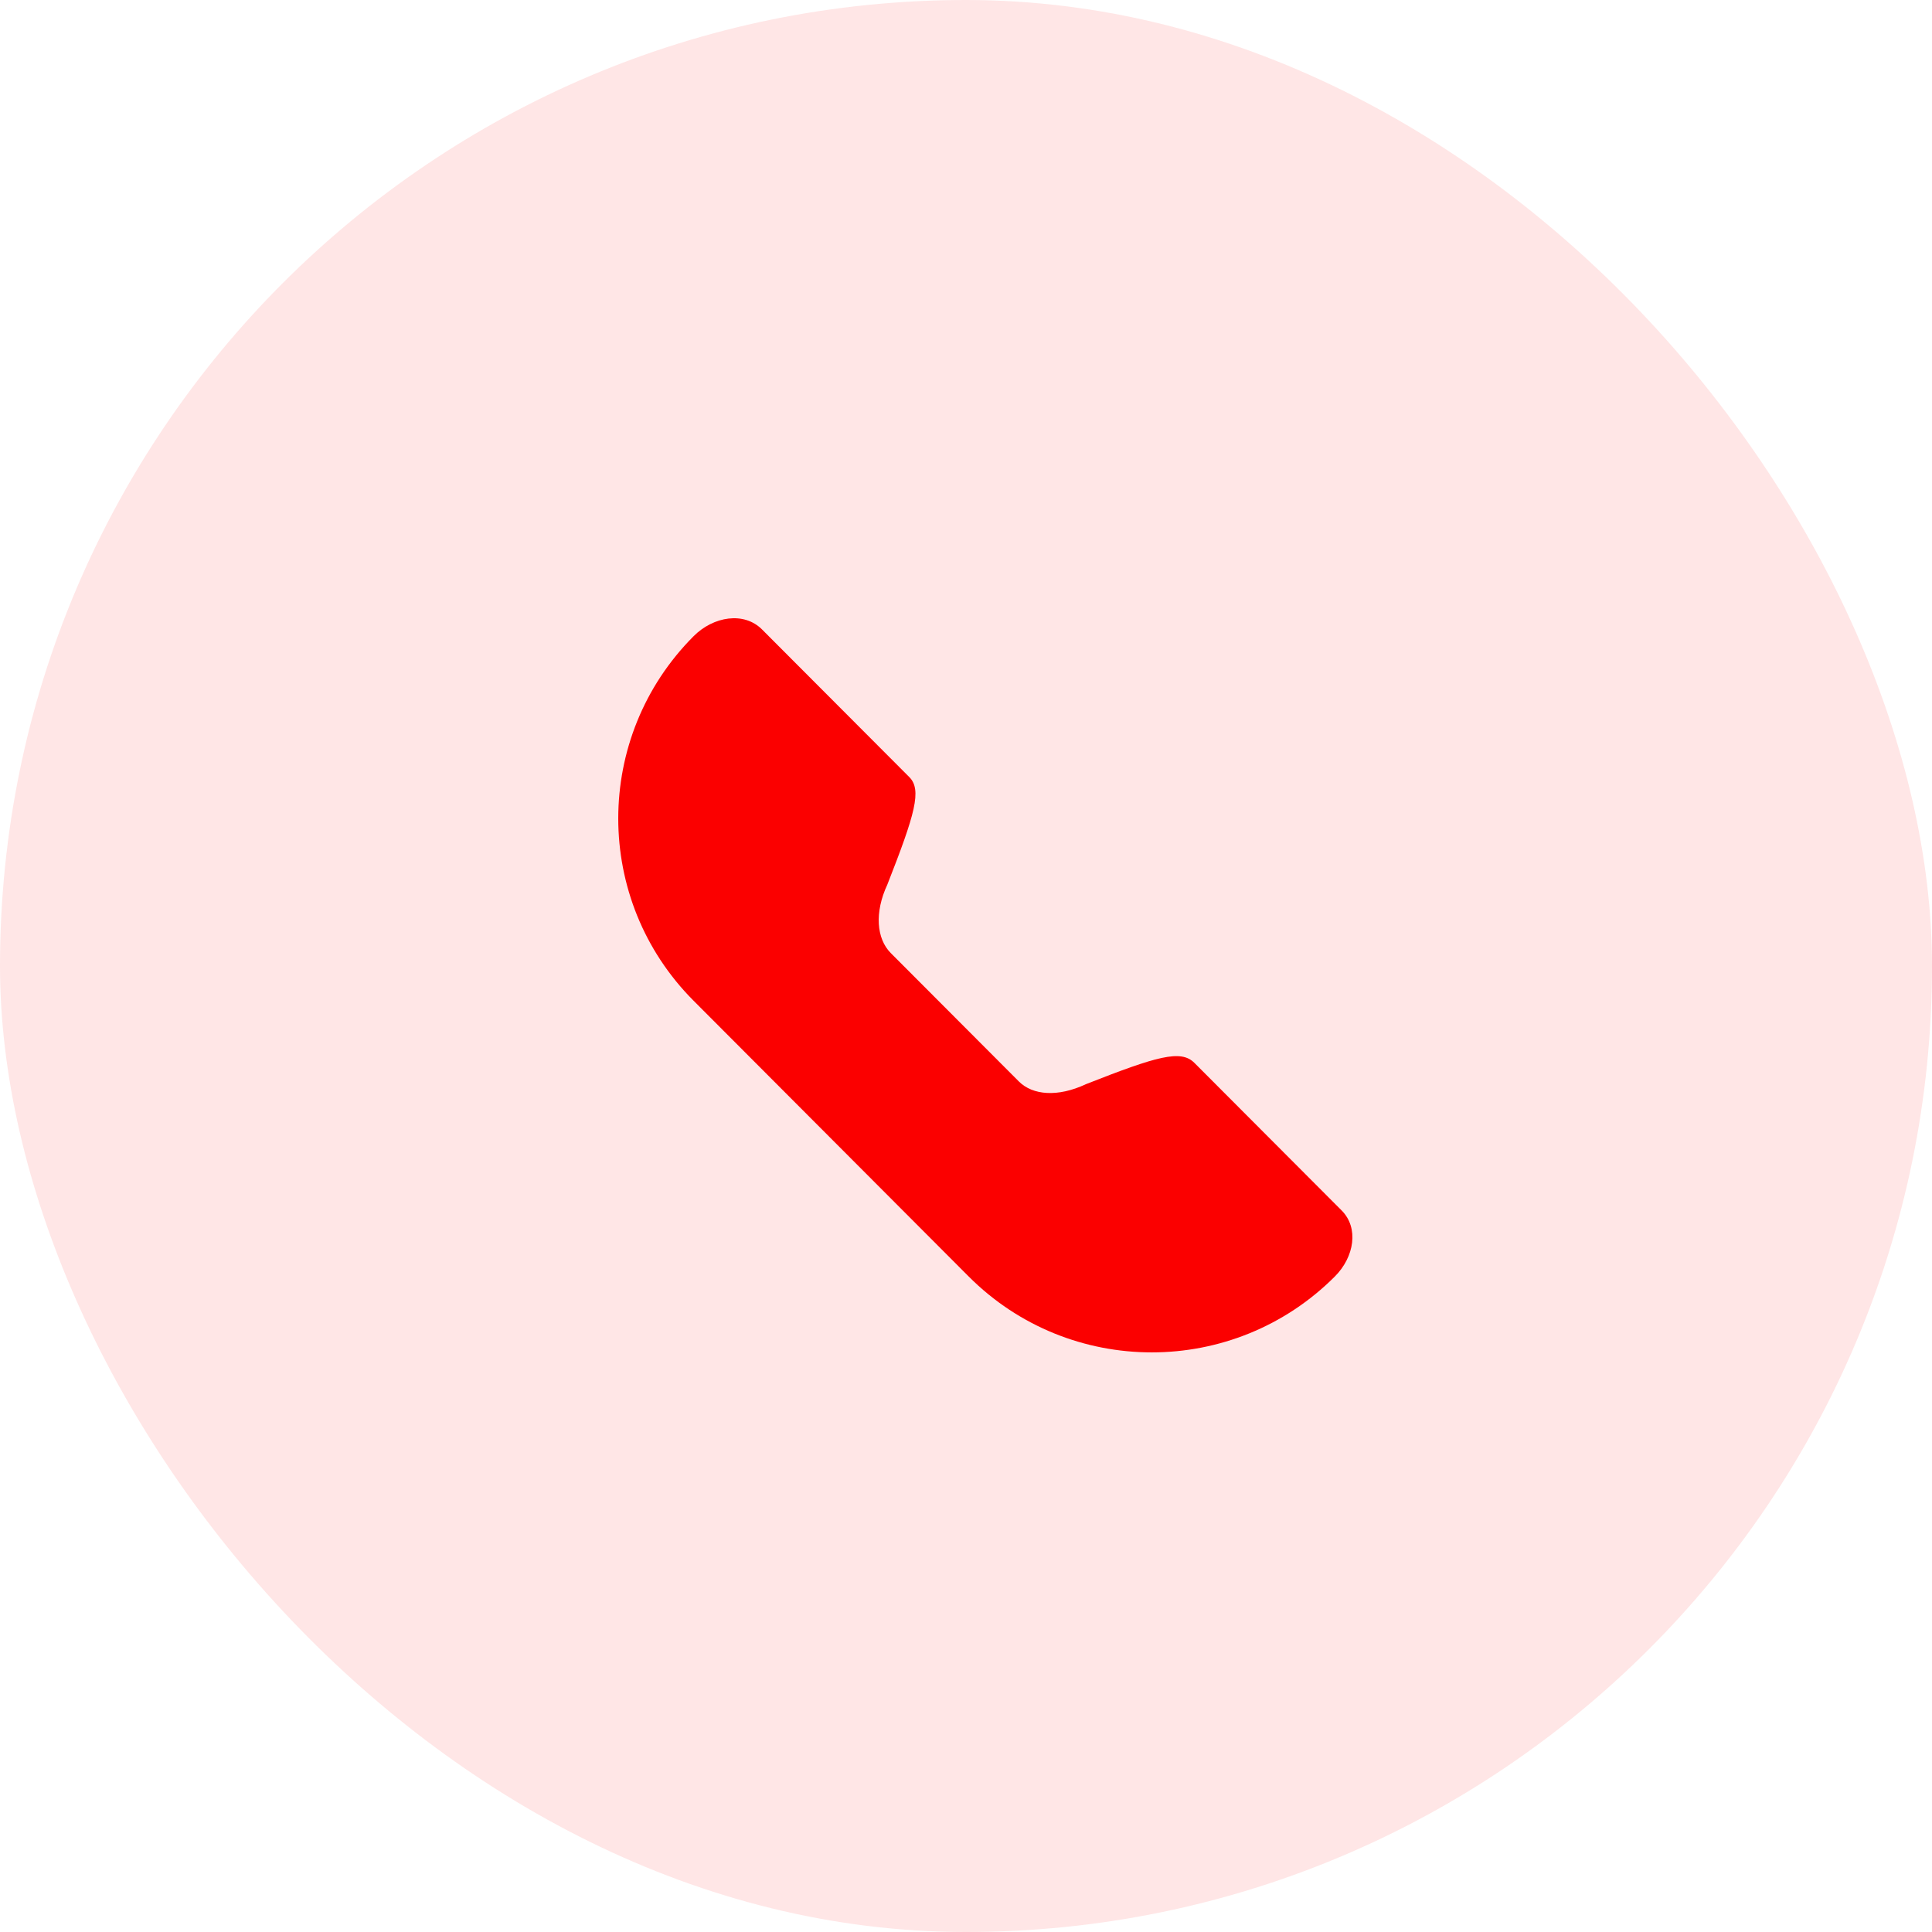 <svg width="50" height="50" viewBox="0 0 50 50" fill="none" xmlns="http://www.w3.org/2000/svg">
<rect opacity="0.1" width="50" height="50" rx="25" fill="#FB0000"/>
<path d="M23.053 24.665L26.367 27.987C26.726 28.347 27.377 28.399 28.102 28.059C29.947 27.333 30.561 27.156 30.911 27.507L34.721 31.326C35.171 31.777 35.051 32.529 34.547 33.034C31.932 35.655 27.682 35.655 25.068 33.034L17.951 25.9C15.35 23.292 15.35 19.073 17.951 16.464C18.465 15.949 19.255 15.822 19.722 16.291L23.532 20.11C23.862 20.441 23.685 21.057 22.964 22.894C22.629 23.611 22.683 24.294 23.053 24.665Z" fill="#FB0000"/>
</svg>
